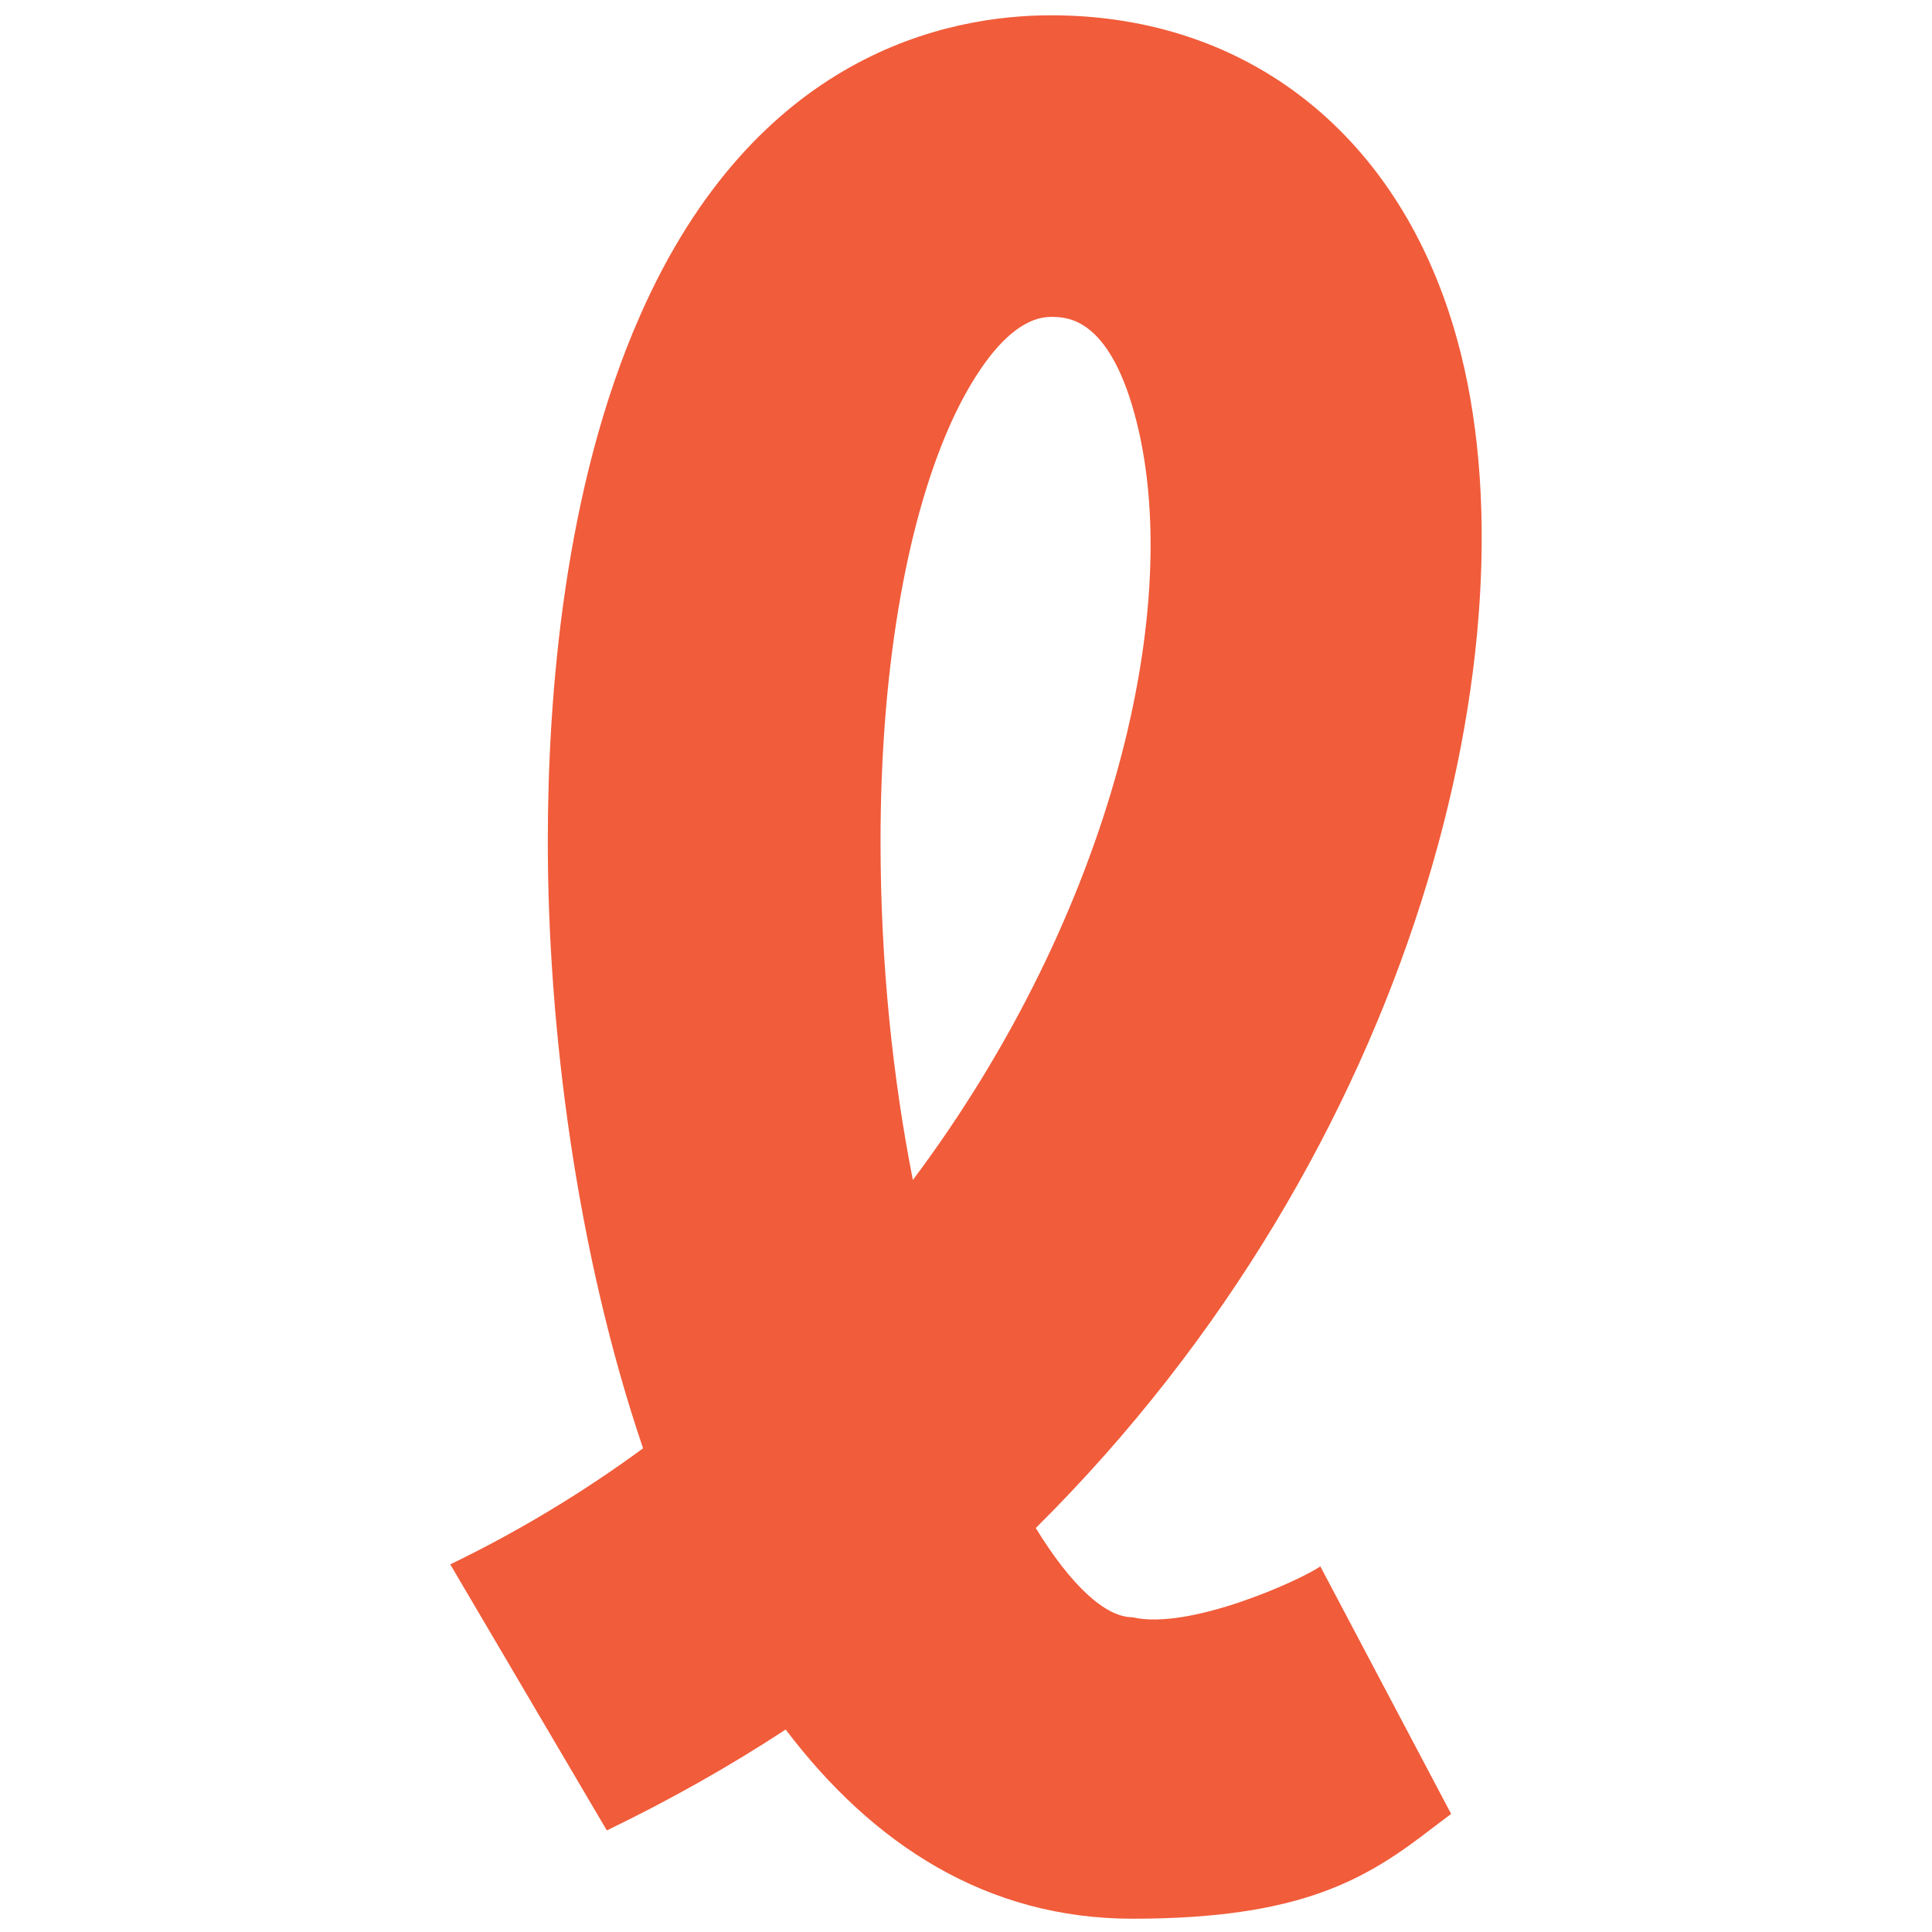 <svg xml:space="preserve" style="enable-background:new 0 0 144 144;" viewBox="0 0 144 144" y="0px" x="0px" xmlns:xlink="http://www.w3.org/1999/xlink" xmlns="http://www.w3.org/2000/svg" id="Layer_1" version="1.1">
<style type="text/css">
	.st0{fill:#F15C3A;}
</style>
<path d="M201.72-97.98v94.05h-26.05v-10.83c-6.82,8.21-16.79,12.23-29.38,12.23c-26.57,0-47.02-18.88-47.02-48.43
	c0-29.54,20.45-48.42,47.02-48.42c11.54,0,21.33,3.67,28.15,11.36l4.51-9.96H201.72z M174.97-50.95c0-16.26-10.49-26.05-23.95-26.05
	c-13.64,0-24.13,9.79-24.13,26.05c0,16.26,10.49,26.05,24.13,26.05C164.48-24.9,174.97-34.69,174.97-50.95z" class="st0"></path>
<path d="M377.8-57.76v53.83h-27.28v-49.65c0-15.21-6.82-22.2-17.83-22.2c-12.23,0-20.8,7.87-20.8,24.65v47.2h-27.27
	v-49.65c0-15.21-6.47-22.2-17.83-22.2c-12.06,0-20.63,7.87-20.63,24.65v47.2h-27.27v-94.05h21.54l4.51,10.84
	c7-8.04,17.48-12.23,29.55-12.23c13.11,0,24.3,5.07,30.94,15.38c7.52-9.62,19.76-15.38,33.92-15.38
	C361.71-99.37,377.8-86.44,377.8-57.76z" class="st0"></path>
<path d="M490.67-43.25h-71.15c2.62,11.71,12.58,18.88,26.93,18.88c9.96,0,17.13-2.98,23.6-9.09l14.51,15.74
	c-8.74,9.96-21.85,15.2-38.81,15.2c-32.52,0-53.67-20.45-53.67-48.43c0-28.15,21.52-48.42,50.17-48.42
	c27.64,0,48.96,18.53,48.96,48.78C491.2-48.5,490.86-45.52,490.67-43.25z M419.18-59.16h46.33c-1.93-11.89-10.85-19.58-23.09-19.58
	C430.01-78.75,421.09-71.23,419.18-59.16z" class="st0"></path>
<path d="M553.85-27.69c-3.13,2.29-7.16,3.5-11.2,3.5c-7.32,0-11.52-4.38-11.52-12.41v-38.3h23.27v-20.98h-23.27
	l-4.51-22.9h-22.76v11.51c0,0.98,0.8,1.78,1.79,1.78h5.19v4.24h-5.19c-0.98,0-1.79,0.8-1.79,1.78v15.14c0,0.98,0.8,1.78,1.79,1.78
	h5.19v4.24h-5.19c-0.98,0-1.79,0.8-1.79,1.78v15.17c0,0.98,0.8,1.78,1.79,1.78h5.19v4.23h-5.19c-0.98,0-1.79,0.8-1.79,1.78v15.15
	c0,0.98,0.8,1.77,1.79,1.77h5.19v4.24h-4.99c-1.02,0-1.78,0.89-1.67,1.9c2.07,18.57,14.47,27.98,34.85,27.98
	c8.21,0,16.42-1.91,22.01-5.95L553.85-27.69z" class="st0"></path>
<path d="M633.3-99.37v25.17c-2.28-0.17-4.02-0.35-6.12-0.35c-15.04,0-25,8.22-25,26.22v44.4h-27.27v-94.05h21.54
	l4.52,12.41C607.61-94.65,618.79-99.37,633.3-99.37z" class="st0"></path>
<path d="M715.02-97.98v49.83c0,15.57-6.85,23.6-19.95,23.6c-13.29,0-20.28-8.04-20.28-23.6v-49.83h-27.6v50.71
	C647.19-19.3,664.83-2,694.74-2c30.06,0,47.55-17.3,47.55-45.28v-50.71H715.02z" class="st0"></path>
<g>
	<g>
		<path d="M64.71-25c-2.01,0-4.58-2.37-7.2-6.65C86-59.91,95.05-98,88.94-120.19c-4.17-15.16-15.52-24.21-30.29-24.21
			c-7.76,0-22.04,2.9-30.61,22.33c-5.71,12.91-6.9,28.48-6.9,39.25c0,13.85,2.14,30.63,7.1,45.23c-4.4,3.23-9.2,6.15-14.37,8.65
			L25.53-9.1c4.72-2.28,9.16-4.79,13.33-7.52c6.5,8.58,15,14.1,25.85,14.1c12.61,0,17.44-2.94,22.42-6.81
			c0.41-0.31,0.86-0.65,1.33-1l-9.75-18.45C77.24-27.76,68.95-24,64.71-25z M45.94-82.81c0-12.45,1.83-23.42,5.12-30.91
			c1.08-2.47,4.01-8.19,7.58-8.19c1.15,0,4.24,0,6.22,7.19c3.88,14.04-1.57,37.19-16.51,57.14C46.86-65.1,45.94-73.62,45.94-82.81z" class="st0"></path>
	</g>
</g>
<g>
	<g>
		<path d="M84.4,120.54c-2.01,0-4.58-2.37-7.2-6.65c28.49-28.26,37.54-66.35,31.42-88.54
			C104.46,10.19,93.11,1.14,78.34,1.14c-7.76,0-22.04,2.9-30.61,22.33c-5.71,12.91-6.9,28.48-6.9,39.25
			c0,13.85,2.14,30.63,7.1,45.23c-4.4,3.23-9.2,6.15-14.37,8.65l11.67,19.83c4.72-2.28,9.16-4.79,13.33-7.52
			c6.5,8.58,15,14.1,25.85,14.1c12.61,0,17.44-2.94,22.42-6.81c0.41-0.31,0.86-0.65,1.33-1l-9.75-18.45
			C96.94,117.77,88.65,121.54,84.4,120.54z M65.63,62.72c0-12.45,1.83-23.42,5.12-30.91c1.08-2.47,4.01-8.19,7.58-8.19
			c1.15,0,4.24,0,6.22,7.19c3.88,14.04-1.57,37.19-16.51,57.14C66.56,80.43,65.63,71.91,65.63,62.72z" class="st0"></path>
	</g>
</g>
</svg>
